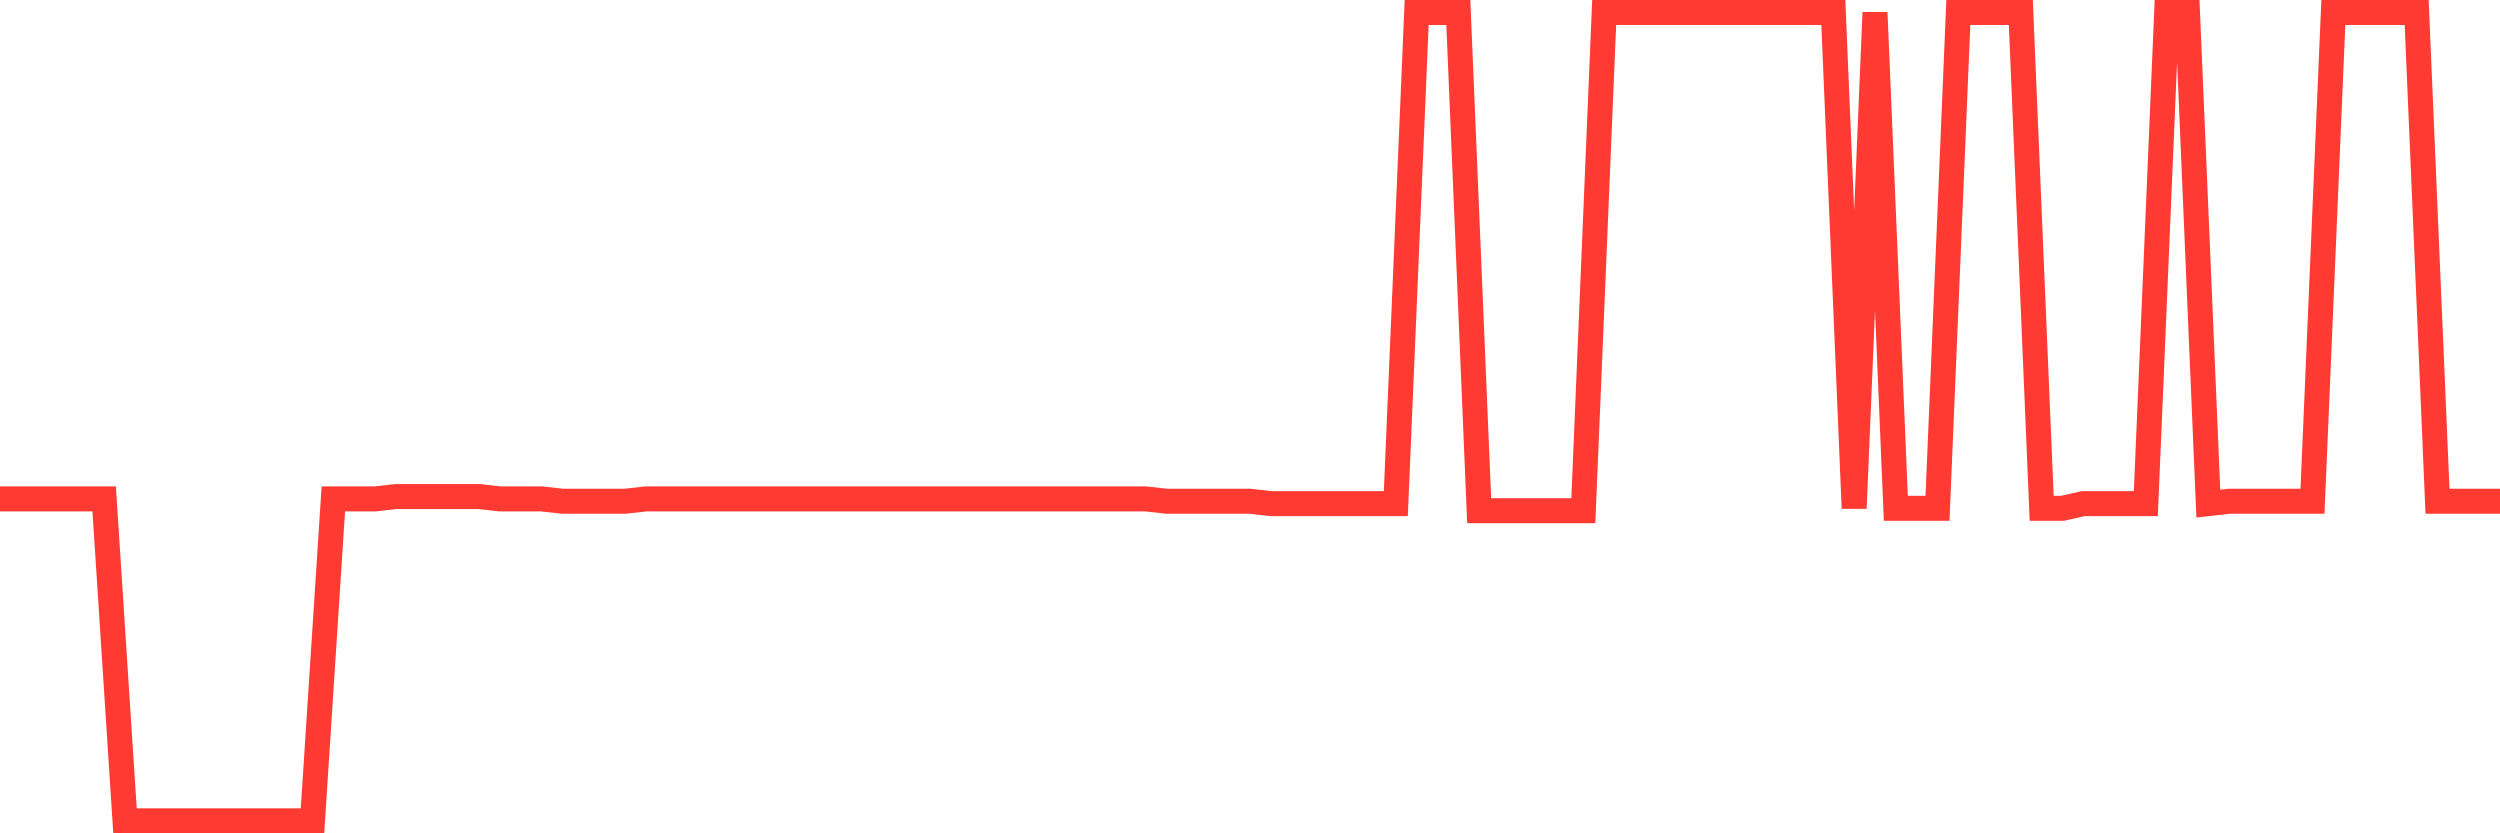 <svg
  xmlns="http://www.w3.org/2000/svg"
  xmlns:xlink="http://www.w3.org/1999/xlink"
  width="120"
  height="40"
  viewBox="0 0 120 40"
  preserveAspectRatio="none"
>
  <polyline
    points="0,23.948 1,23.948 2,23.948 3,23.948 4,23.948 5,23.948 6,39.4 7,39.4 8,39.4 9,39.4 10,39.4 11,39.4 12,39.4 13,39.4 14,39.4 15,39.4 16,23.948 17,23.948 18,23.948 19,23.835 20,23.835 21,23.835 22,23.835 23,23.835 24,23.948 25,23.948 26,23.948 27,24.06 28,24.06 29,24.06 30,24.06 31,23.948 32,23.948 33,23.948 34,23.948 35,23.948 36,23.948 37,23.948 38,23.948 39,23.948 40,23.948 41,23.948 42,23.948 43,23.948 44,23.948 45,23.948 46,23.948 47,23.948 48,23.948 49,23.948 50,23.948 51,23.948 52,23.948 53,23.948 54,23.948 55,23.948 56,24.06 57,24.06 58,24.06 59,24.06 60,24.06 61,24.173 62,24.173 63,24.173 64,24.173 65,24.173 66,24.173 67,24.173 68,0.6 69,0.6 70,0.6 71,24.512 72,24.512 73,24.512 74,24.512 75,24.512 76,24.512 77,0.6 78,0.6 79,0.6 80,0.6 81,0.6 82,0.6 83,0.6 84,0.6 85,0.6 86,0.6 87,0.6 88,0.6 89,24.399 90,0.6 91,24.399 92,24.399 93,24.399 94,0.6 95,0.6 96,0.6 97,0.6 98,24.399 99,24.399 100,24.173 101,24.173 102,24.173 103,24.173 104,0.6 105,0.6 106,24.173 107,24.06 108,24.06 109,24.06 110,24.06 111,24.06 112,0.6 113,0.6 114,0.6 115,0.6 116,0.6 117,24.06 118,24.06 119,24.06 120,24.06"
    fill="none"
    stroke="#ff3a33"
    stroke-width="1.2"
  >
  </polyline>
</svg>
